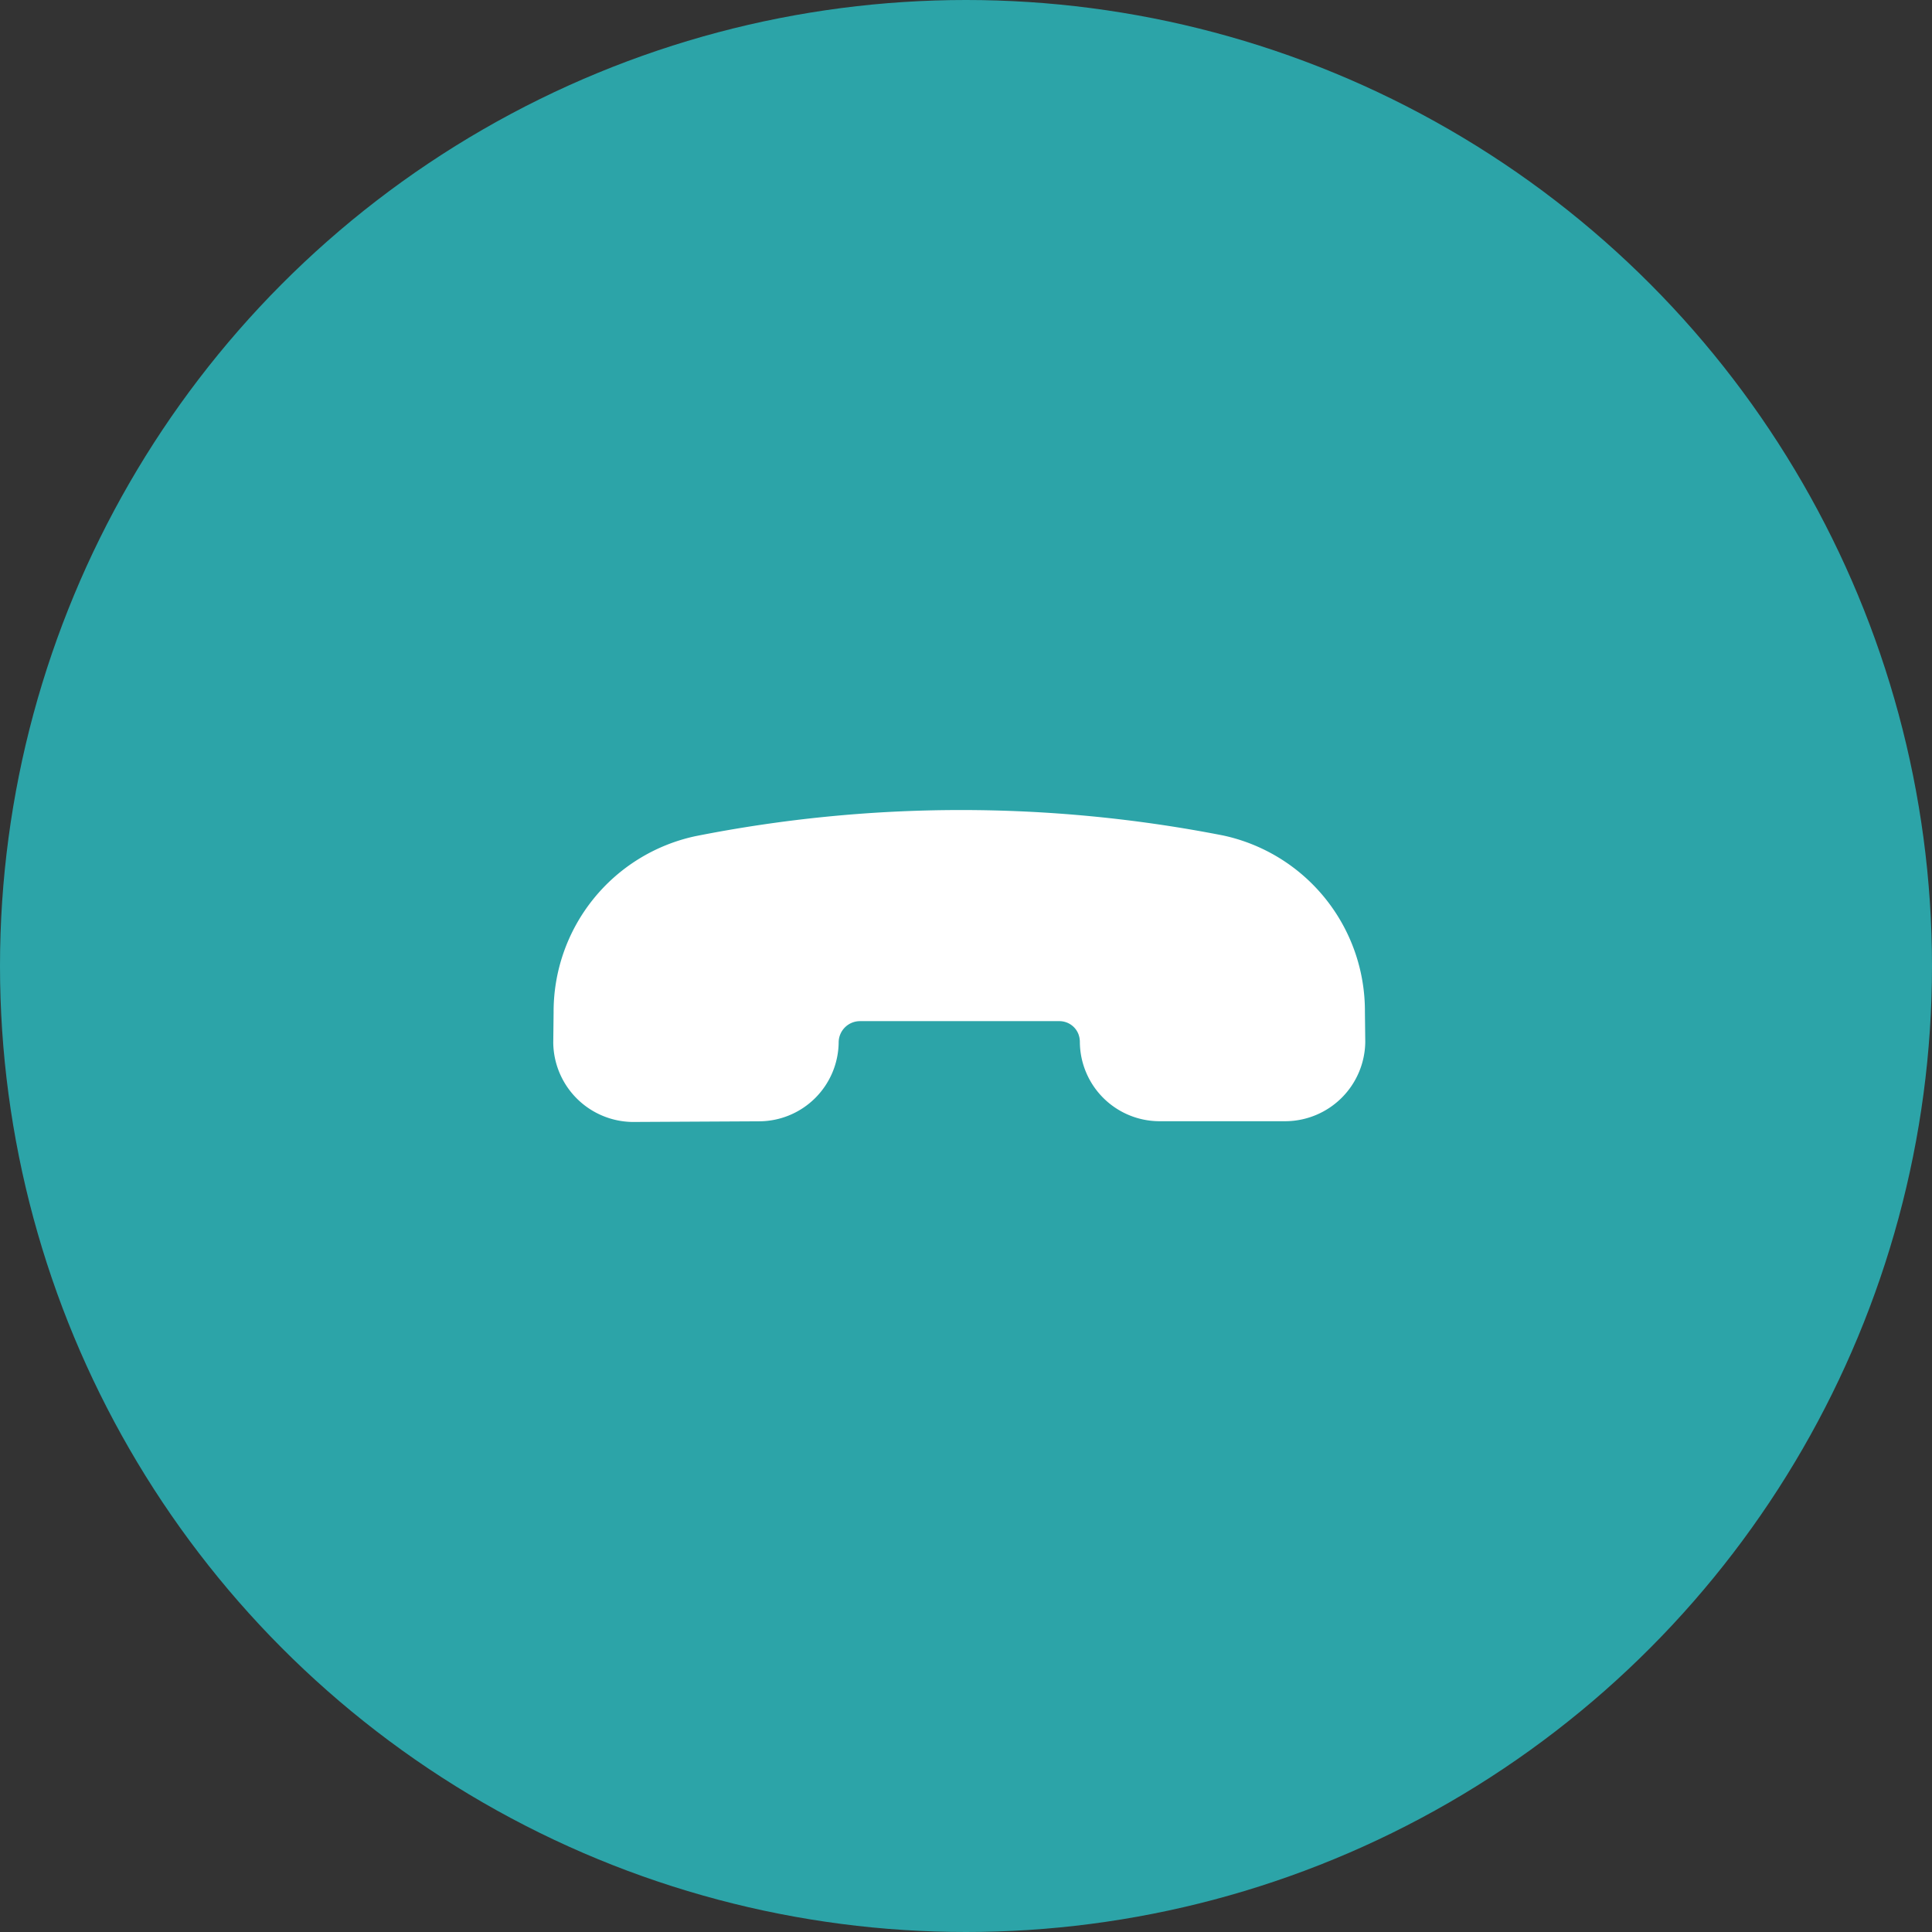 <svg xmlns="http://www.w3.org/2000/svg" width="44" height="44"><rect width="100%" height="100%" fill="#333333" stroke="none"/><g data-name="グループ 43" transform="translate(-562 -2517)"><circle data-name="楕円形 1" cx="22" cy="22" r="22" transform="translate(562 2517)" fill="#2ca4a8"/><path data-name="Vector (Stroke)" d="M589.859 2536.028a4.089 4.089 0 013.226 4.016l.008.684a1.828 1.828 0 01-1.807 1.807h-2.893a1.817 1.817 0 01-1.8-1.8.506.506 0 00-.035-.19.465.465 0 00-.434-.289h-4.546a.486.486 0 00-.478.481 1.817 1.817 0 01-1.8 1.8l-2.892.015a1.828 1.828 0 01-1.808-1.808l.008-.684a4.088 4.088 0 013.226-4.016 31.036 31.036 0 0112.025-.016z" fill="#fff"/></g></svg>